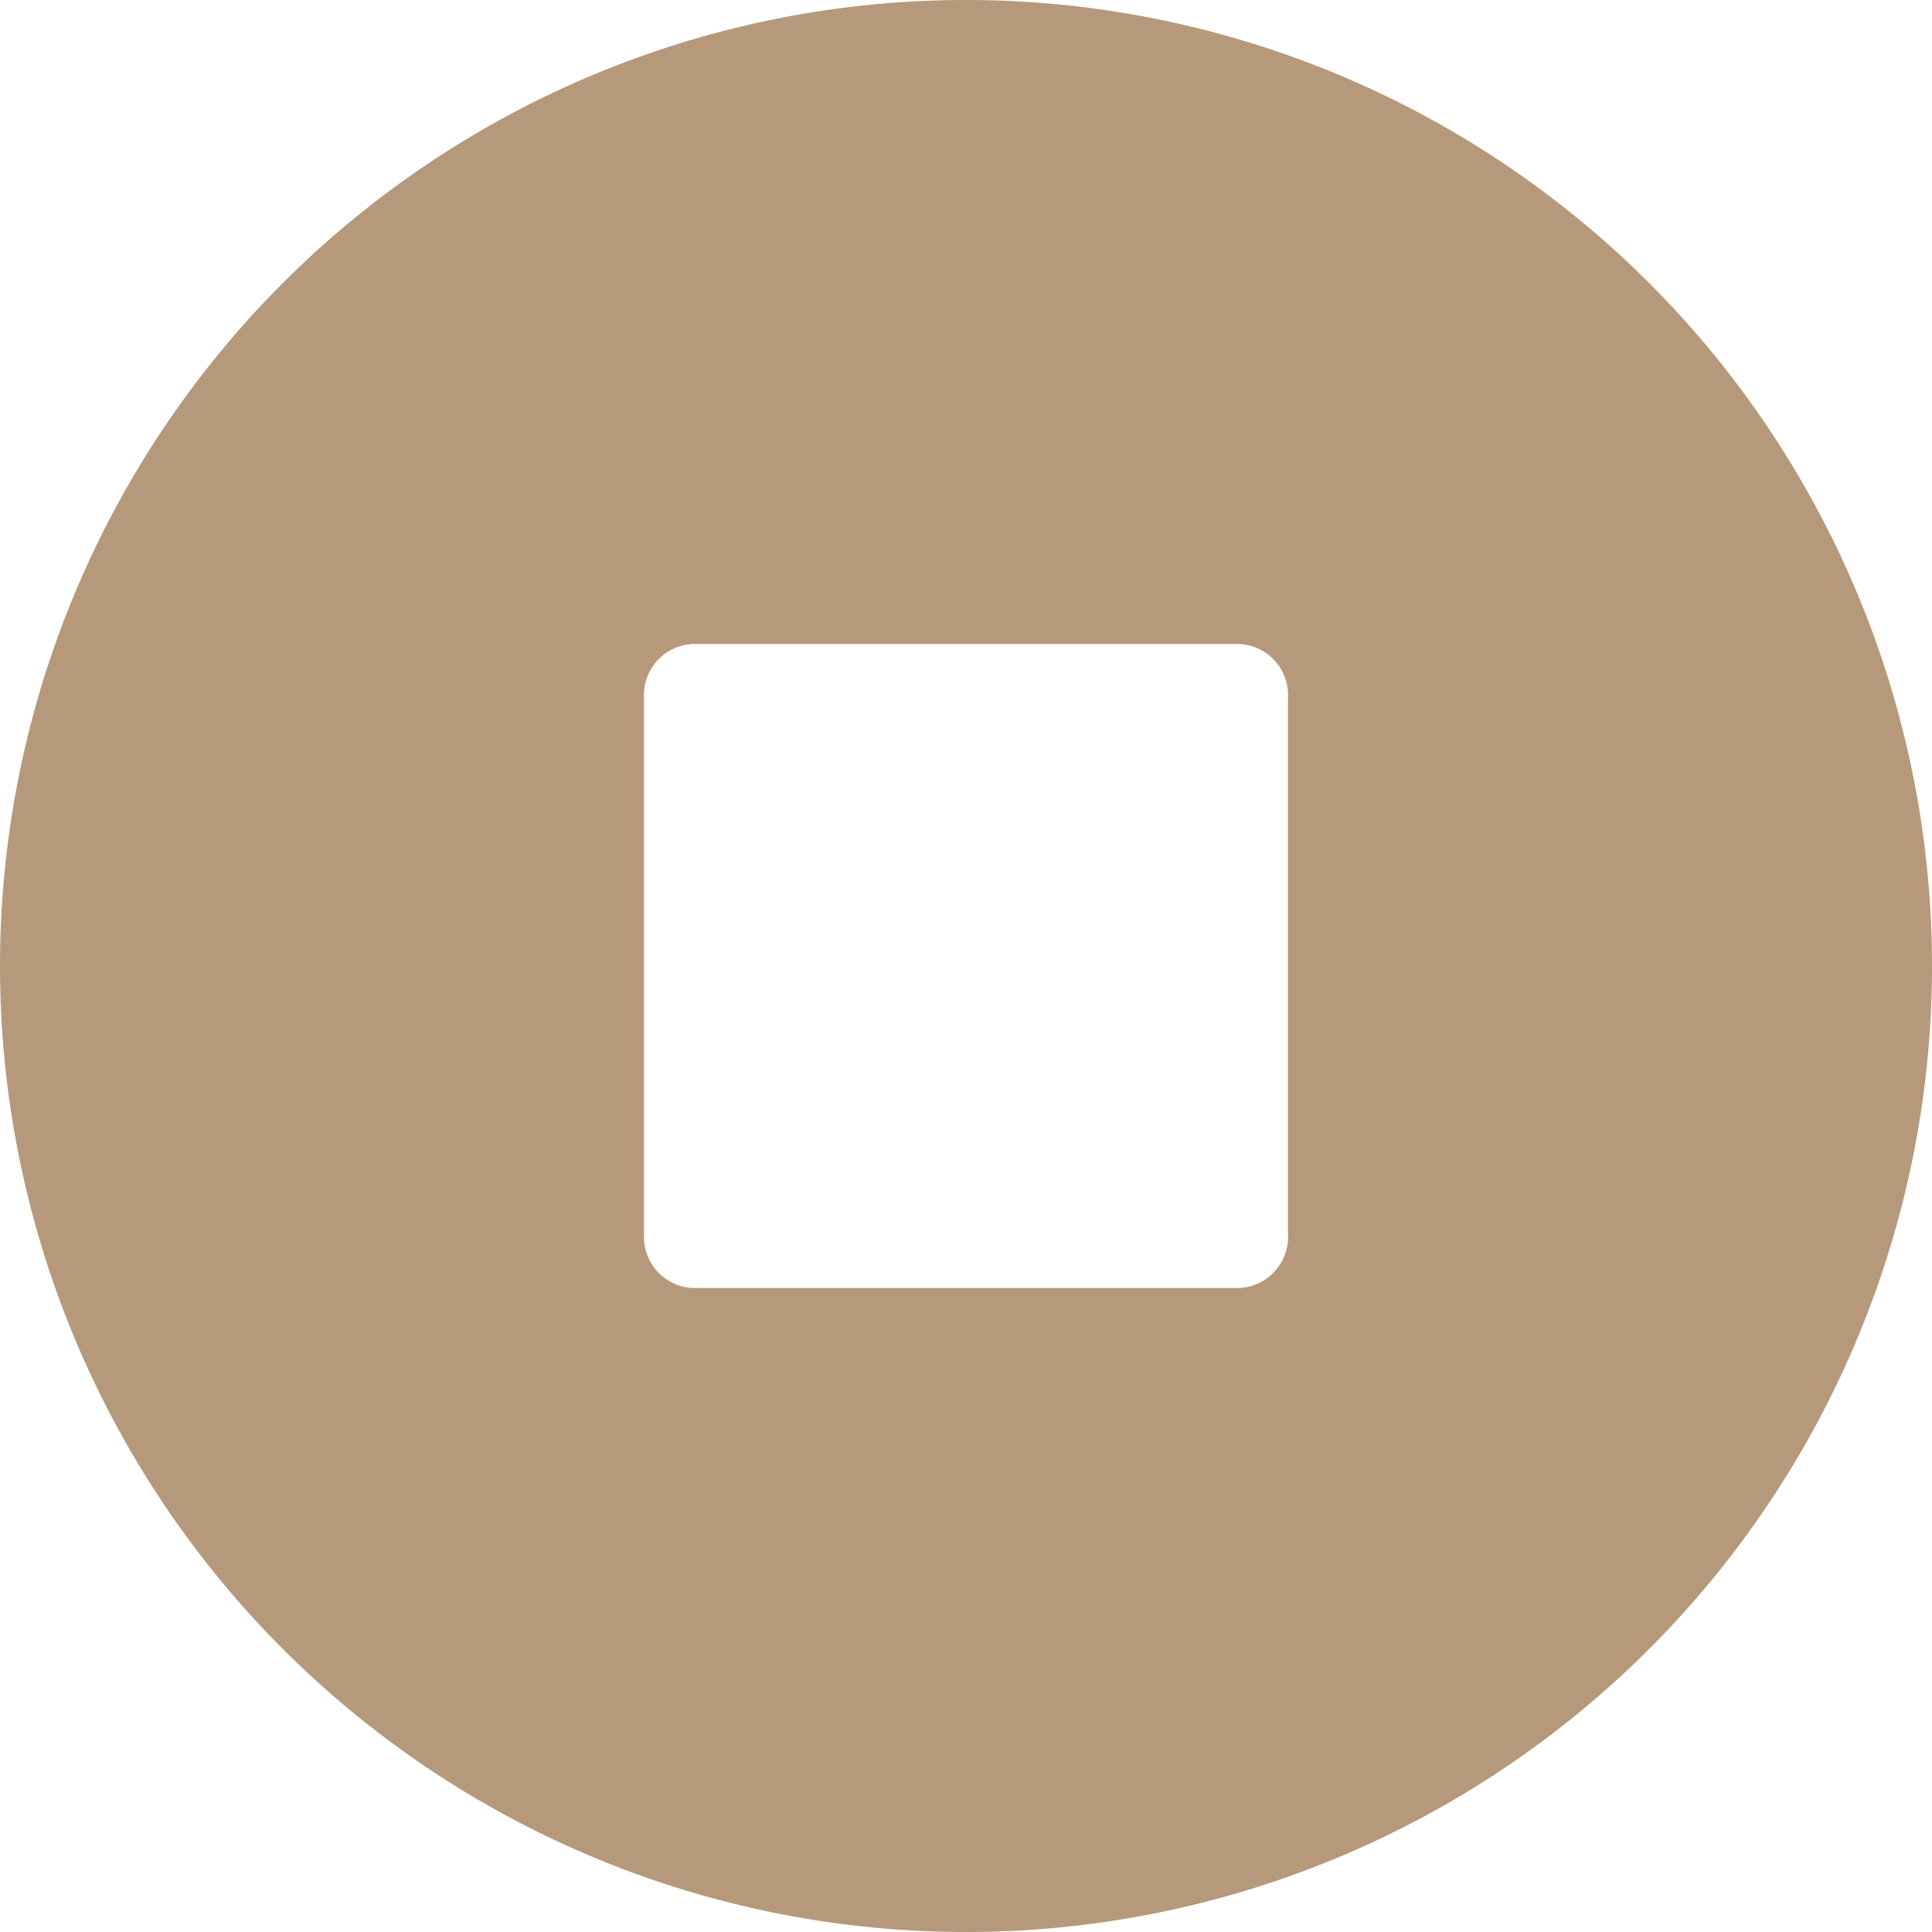 <?xml version="1.0" ?><!-- Скачано с сайта svg4.ru / Downloaded from svg4.ru -->
<svg width="800px" height="800px" viewBox="0 0 60 60" xmlns="http://www.w3.org/2000/svg"><defs><style>
      .cls-1 {
        fill: #b5997a;
        fill-rule: evenodd;
      }
    </style></defs><path class="cls-1" d="M380,930a30,30,0,1,1-30,30A30,30,0,0,1,380,930Zm-8.5,20h17a1.59,1.59,0,0,1,1.5,1.667v16.666A1.59,1.59,0,0,1,388.5,970h-17a1.59,1.59,0,0,1-1.5-1.667V951.667A1.59,1.59,0,0,1,371.5,950Z" id="stop" transform="translate(-350 -930)"/></svg>